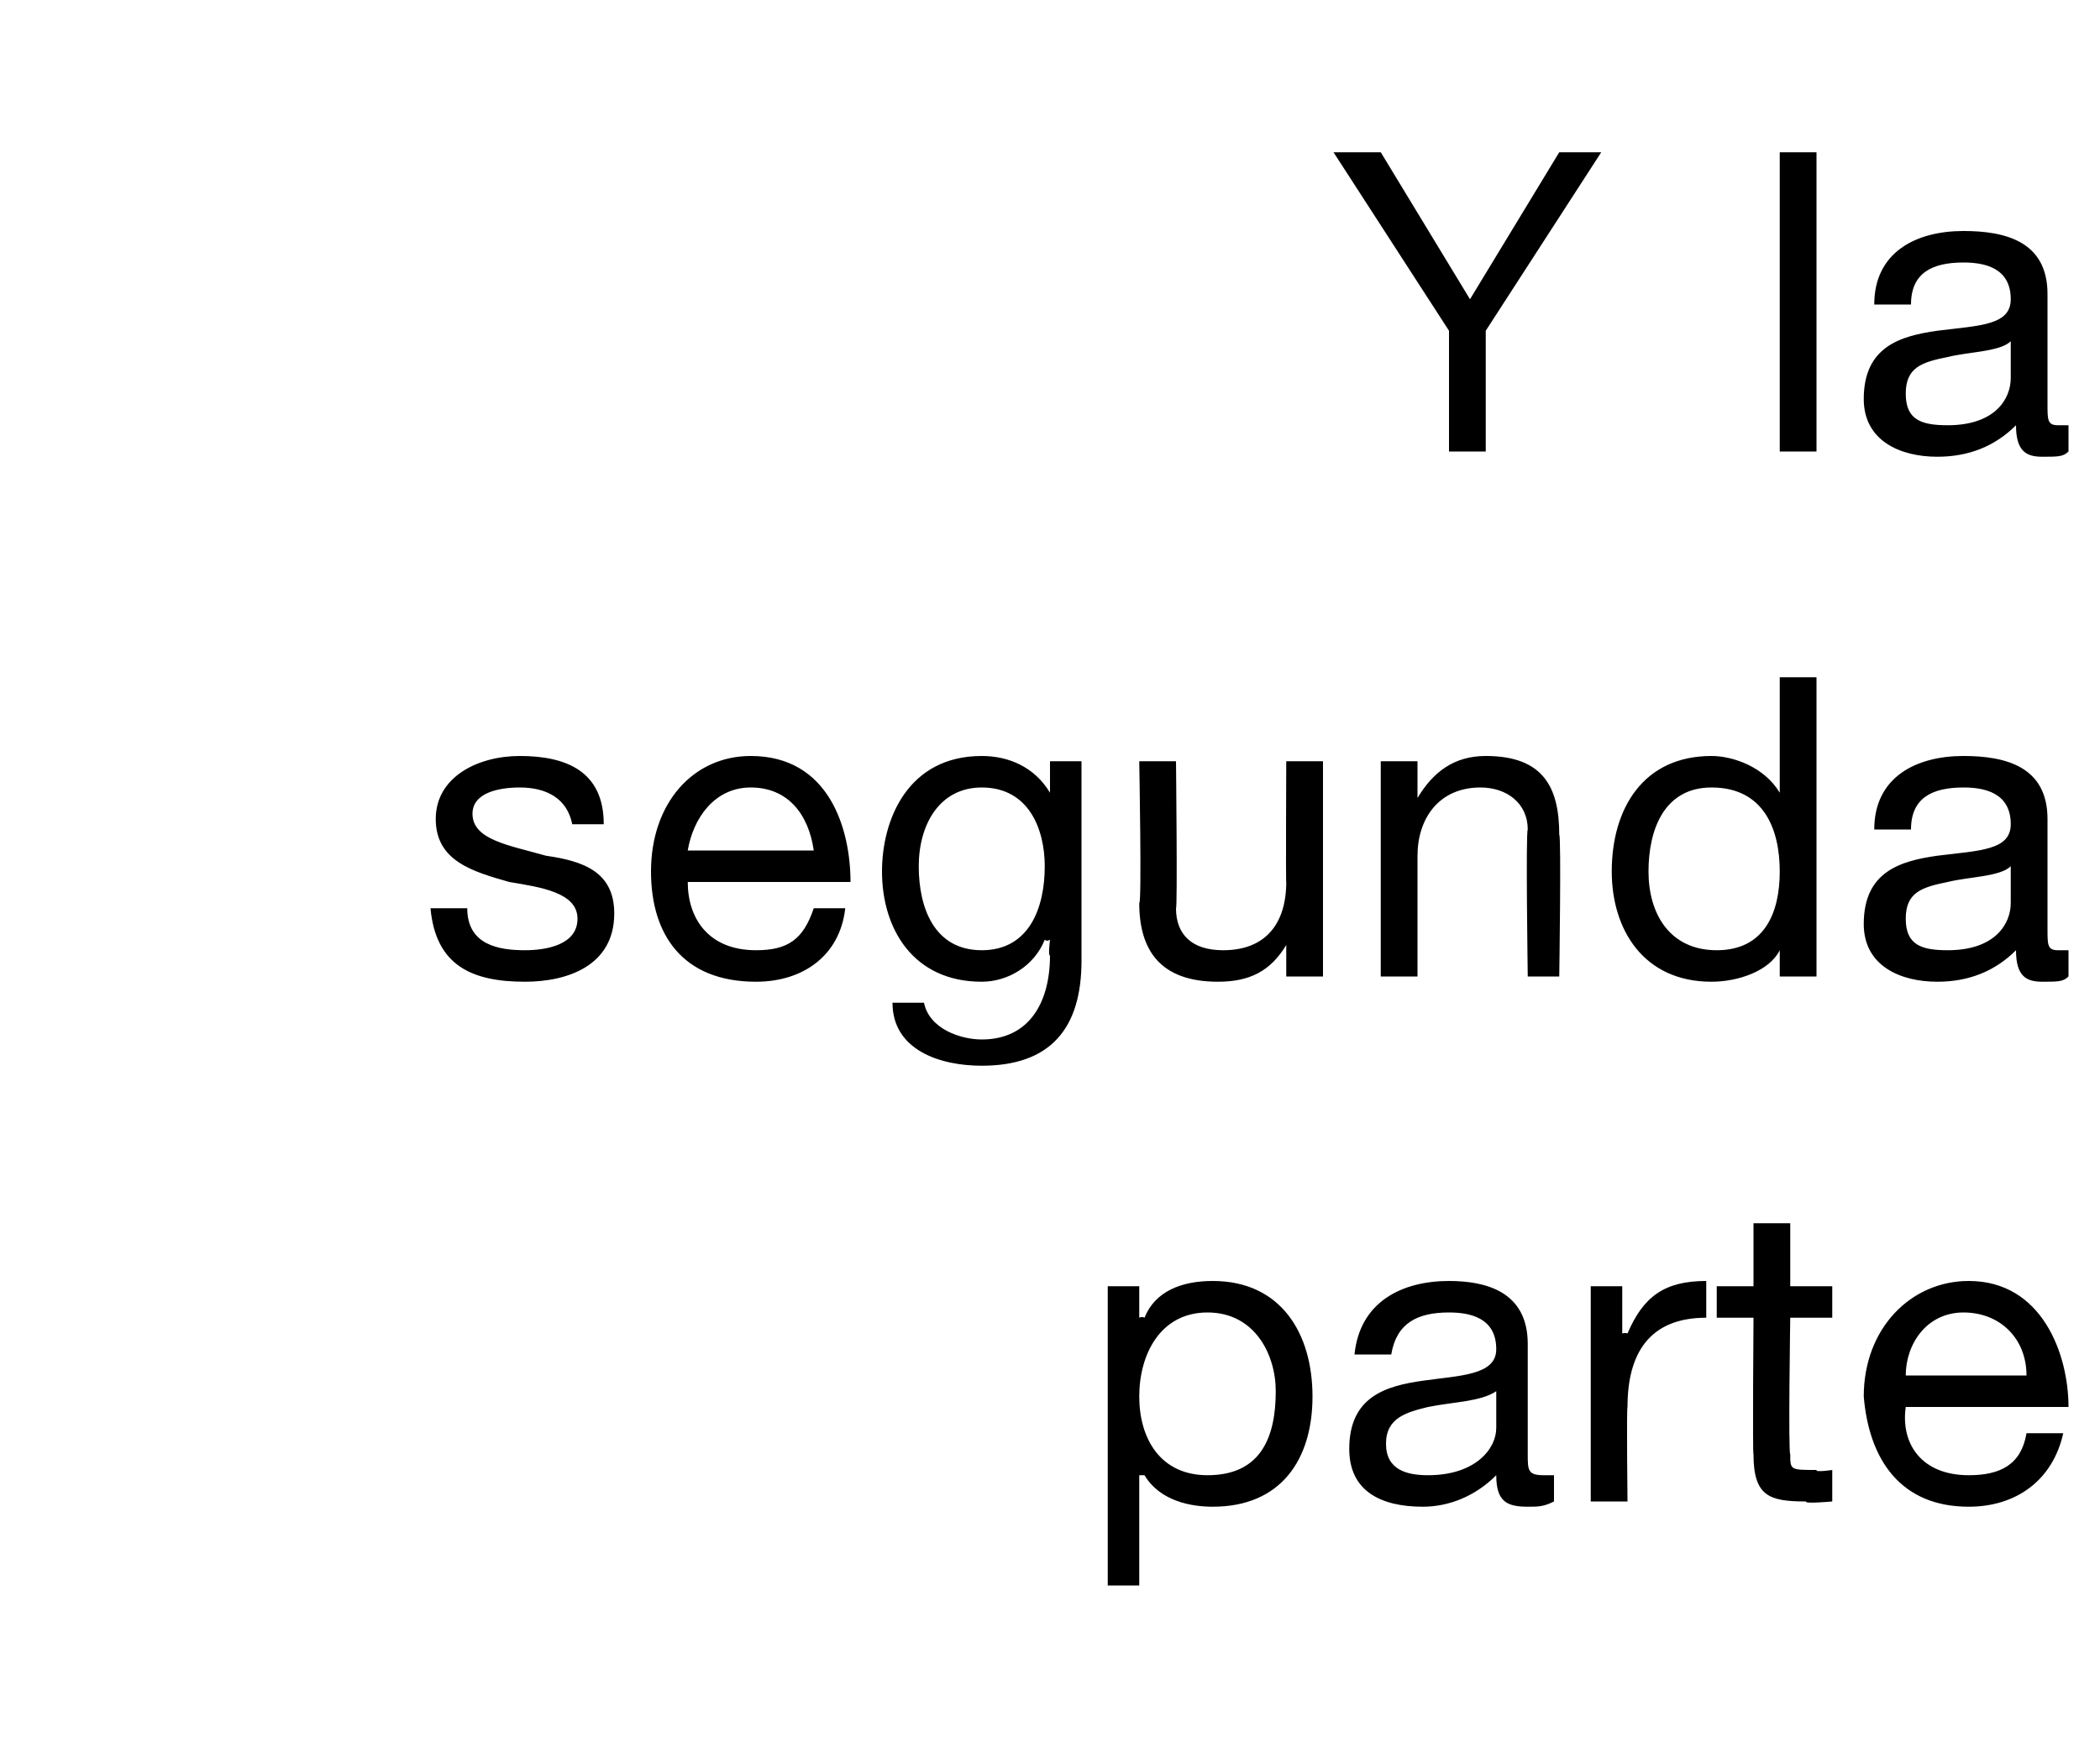 <?xml version="1.0" standalone="no"?><!DOCTYPE svg PUBLIC "-//W3C//DTD SVG 1.1//EN" "http://www.w3.org/Graphics/SVG/1.1/DTD/svg11.dtd"><svg xmlns="http://www.w3.org/2000/svg" version="1.1" width="40px" height="33.3px" viewBox="0 -1 40 33.3" style="top:-1px">  <desc>Y la segunda parte</desc>  <defs/>  <g id="Polygon123861">    <path d="M 23 24 C 22.1 24 21.7 24.8 21.7 25.6 C 21.7 26.4 22.1 27.1 23 27.1 C 24 27.1 24.3 26.4 24.3 25.5 C 24.3 24.8 23.9 24 23 24 Z M 21.1 23.5 L 21.7 23.5 L 21.7 24.1 C 21.7 24.1 21.76 24.07 21.8 24.1 C 22 23.6 22.5 23.4 23.1 23.4 C 24.4 23.4 25 24.4 25 25.6 C 25 26.8 24.4 27.7 23.1 27.7 C 22.7 27.7 22.1 27.6 21.8 27.1 C 21.76 27.1 21.7 27.1 21.7 27.1 L 21.7 29.2 L 21.1 29.2 L 21.1 23.5 Z M 28.5 25.5 C 28.2 25.7 27.7 25.7 27.2 25.8 C 26.8 25.9 26.4 26 26.4 26.5 C 26.4 27 26.8 27.1 27.2 27.1 C 28.1 27.1 28.5 26.6 28.5 26.2 C 28.5 26.2 28.5 25.5 28.5 25.5 Z M 29.6 27.6 C 29.4 27.7 29.3 27.7 29.1 27.7 C 28.7 27.7 28.5 27.6 28.5 27.1 C 28.1 27.5 27.6 27.7 27.1 27.7 C 26.3 27.7 25.7 27.4 25.7 26.6 C 25.7 25.6 26.4 25.4 27.1 25.3 C 27.8 25.2 28.5 25.2 28.5 24.7 C 28.5 24.1 28 24 27.6 24 C 27 24 26.6 24.2 26.5 24.8 C 26.5 24.8 25.8 24.8 25.8 24.8 C 25.9 23.8 26.7 23.4 27.6 23.4 C 28.3 23.4 29.1 23.6 29.1 24.6 C 29.1 24.6 29.1 26.7 29.1 26.7 C 29.1 27 29.1 27.1 29.4 27.1 C 29.4 27.1 29.5 27.1 29.6 27.1 C 29.6 27.1 29.6 27.6 29.6 27.6 Z M 30.3 23.5 L 30.9 23.5 L 30.9 24.4 C 30.9 24.4 30.96 24.38 31 24.4 C 31.3 23.7 31.7 23.4 32.5 23.4 C 32.5 23.4 32.5 24.1 32.5 24.1 C 31.4 24.1 31 24.8 31 25.8 C 30.98 25.81 31 27.6 31 27.6 L 30.3 27.6 L 30.3 23.5 Z M 34.1 23.5 L 34.9 23.5 L 34.9 24.1 L 34.1 24.1 C 34.1 24.1 34.06 26.68 34.1 26.7 C 34.1 27 34.1 27 34.6 27 C 34.57 27.05 34.9 27 34.9 27 L 34.9 27.6 C 34.9 27.6 34.36 27.65 34.4 27.6 C 33.7 27.6 33.4 27.5 33.4 26.7 C 33.38 26.74 33.4 24.1 33.4 24.1 L 32.7 24.1 L 32.7 23.5 L 33.4 23.5 L 33.4 22.3 L 34.1 22.3 L 34.1 23.5 Z M 39.3 26.3 C 39.1 27.2 38.4 27.7 37.5 27.7 C 36.2 27.7 35.6 26.8 35.5 25.6 C 35.5 24.3 36.4 23.4 37.5 23.4 C 38.9 23.4 39.4 24.8 39.4 25.8 C 39.4 25.8 36.3 25.8 36.3 25.8 C 36.2 26.5 36.6 27.1 37.5 27.1 C 38.1 27.1 38.5 26.9 38.6 26.3 C 38.6 26.3 39.3 26.3 39.3 26.3 Z M 38.6 25.2 C 38.6 24.5 38.1 24 37.4 24 C 36.7 24 36.3 24.6 36.3 25.2 C 36.3 25.2 38.6 25.2 38.6 25.2 Z " stroke="none" fill="#000"/>  </g>  <g id="Polygon123860">    <path d="M 8.9 16.3 C 8.9 17 9.5 17.1 10 17.1 C 10.4 17.1 11 17 11 16.5 C 11 16 10.3 15.9 9.7 15.8 C 9 15.6 8.3 15.4 8.3 14.6 C 8.3 13.8 9.1 13.4 9.9 13.4 C 10.8 13.4 11.5 13.7 11.5 14.7 C 11.5 14.7 10.9 14.7 10.9 14.7 C 10.8 14.2 10.4 14 9.9 14 C 9.5 14 9 14.1 9 14.5 C 9 15 9.7 15.1 10.4 15.3 C 11.1 15.4 11.7 15.6 11.7 16.4 C 11.7 17.4 10.8 17.7 10 17.7 C 9 17.7 8.3 17.4 8.2 16.3 C 8.2 16.3 8.9 16.3 8.9 16.3 Z M 16.1 16.3 C 16 17.2 15.3 17.7 14.4 17.7 C 13 17.7 12.4 16.8 12.4 15.6 C 12.4 14.3 13.2 13.4 14.3 13.4 C 15.8 13.4 16.2 14.8 16.2 15.8 C 16.2 15.8 13.1 15.8 13.1 15.8 C 13.1 16.5 13.5 17.1 14.4 17.1 C 15 17.1 15.3 16.9 15.5 16.3 C 15.5 16.3 16.1 16.3 16.1 16.3 Z M 15.5 15.2 C 15.4 14.5 15 14 14.3 14 C 13.6 14 13.2 14.6 13.1 15.2 C 13.1 15.2 15.5 15.2 15.5 15.2 Z M 19.9 15.5 C 19.9 14.8 19.6 14 18.7 14 C 17.9 14 17.5 14.7 17.5 15.5 C 17.5 16.3 17.8 17.1 18.7 17.1 C 19.6 17.1 19.9 16.3 19.9 15.5 Z M 20.6 17.3 C 20.6 18.6 20 19.3 18.7 19.3 C 17.9 19.3 17 19 17 18.1 C 17 18.1 17.6 18.1 17.6 18.1 C 17.7 18.6 18.3 18.8 18.7 18.8 C 19.6 18.8 20 18.1 20 17.2 C 19.96 17.22 20 16.9 20 16.9 C 20 16.9 19.94 16.94 19.9 16.9 C 19.7 17.4 19.2 17.7 18.7 17.7 C 17.4 17.7 16.8 16.7 16.8 15.6 C 16.8 14.6 17.3 13.4 18.7 13.4 C 19.2 13.4 19.7 13.6 20 14.1 C 19.95 14.1 20 14.1 20 14.1 L 20 13.5 L 20.6 13.5 C 20.6 13.5 20.6 17.3 20.6 17.3 Z M 25.2 17.6 L 24.5 17.6 L 24.5 17 C 24.5 17 24.51 16.99 24.5 17 C 24.2 17.5 23.8 17.7 23.2 17.7 C 22.1 17.7 21.7 17.1 21.7 16.2 C 21.75 16.23 21.7 13.5 21.7 13.5 L 22.4 13.5 C 22.4 13.5 22.43 16.31 22.4 16.3 C 22.4 16.8 22.7 17.1 23.3 17.1 C 24.1 17.1 24.5 16.6 24.5 15.8 C 24.49 15.85 24.5 13.5 24.5 13.5 L 25.2 13.5 L 25.2 17.6 Z M 26.3 13.5 L 27 13.5 L 27 14.2 C 27 14.2 26.97 14.17 27 14.2 C 27.3 13.7 27.7 13.4 28.3 13.4 C 29.4 13.4 29.7 14 29.7 14.9 C 29.74 14.93 29.7 17.6 29.7 17.6 L 29.1 17.6 C 29.1 17.6 29.06 14.85 29.1 14.8 C 29.1 14.3 28.7 14 28.2 14 C 27.4 14 27 14.6 27 15.3 C 27 15.31 27 17.6 27 17.6 L 26.3 17.6 L 26.3 13.5 Z M 34.6 17.6 L 33.9 17.6 L 33.9 17.1 C 33.9 17.1 33.89 17.09 33.9 17.1 C 33.7 17.5 33.1 17.7 32.6 17.7 C 31.3 17.7 30.7 16.7 30.7 15.6 C 30.7 14.4 31.3 13.4 32.6 13.4 C 33 13.4 33.6 13.6 33.9 14.1 C 33.89 14.06 33.9 14.1 33.9 14.1 L 33.9 11.9 L 34.6 11.9 L 34.6 17.6 Z M 32.7 17.1 C 33.6 17.1 33.9 16.4 33.9 15.6 C 33.9 14.8 33.6 14 32.6 14 C 31.7 14 31.4 14.8 31.4 15.6 C 31.4 16.4 31.8 17.1 32.7 17.1 Z M 38.3 15.5 C 38.1 15.7 37.5 15.7 37.1 15.8 C 36.6 15.9 36.3 16 36.3 16.5 C 36.3 17 36.6 17.1 37.1 17.1 C 38 17.1 38.3 16.6 38.3 16.2 C 38.3 16.2 38.3 15.5 38.3 15.5 Z M 39.4 17.6 C 39.3 17.7 39.2 17.7 38.9 17.7 C 38.6 17.7 38.4 17.6 38.4 17.1 C 38 17.5 37.5 17.7 36.9 17.7 C 36.2 17.7 35.5 17.4 35.5 16.6 C 35.5 15.6 36.2 15.4 36.9 15.3 C 37.7 15.2 38.3 15.2 38.3 14.7 C 38.3 14.1 37.8 14 37.4 14 C 36.8 14 36.4 14.2 36.4 14.8 C 36.4 14.8 35.7 14.8 35.7 14.8 C 35.7 13.8 36.5 13.4 37.4 13.4 C 38.2 13.4 39 13.6 39 14.6 C 39 14.6 39 16.7 39 16.7 C 39 17 39 17.1 39.2 17.1 C 39.3 17.1 39.3 17.1 39.4 17.1 C 39.4 17.1 39.4 17.6 39.4 17.6 Z " stroke="none" fill="#000"/>  </g>  <g id="Polygon123859">    <path d="M 28.3 5.3 L 28.3 7.6 L 27.6 7.6 L 27.6 5.3 L 25.4 1.9 L 26.3 1.9 L 28 4.7 L 29.7 1.9 L 30.5 1.9 L 28.3 5.3 Z M 33.9 1.9 L 34.6 1.9 L 34.6 7.6 L 33.9 7.6 L 33.9 1.9 Z M 38.3 5.5 C 38.1 5.7 37.5 5.7 37.1 5.8 C 36.6 5.9 36.3 6 36.3 6.5 C 36.3 7 36.6 7.1 37.1 7.1 C 38 7.1 38.3 6.6 38.3 6.2 C 38.3 6.2 38.3 5.5 38.3 5.5 Z M 39.4 7.6 C 39.3 7.7 39.2 7.7 38.9 7.7 C 38.6 7.7 38.4 7.6 38.4 7.1 C 38 7.5 37.5 7.7 36.9 7.7 C 36.2 7.7 35.5 7.4 35.5 6.6 C 35.5 5.6 36.2 5.4 36.9 5.3 C 37.7 5.2 38.3 5.2 38.3 4.7 C 38.3 4.1 37.8 4 37.4 4 C 36.8 4 36.4 4.2 36.4 4.8 C 36.4 4.8 35.7 4.8 35.7 4.8 C 35.7 3.8 36.5 3.4 37.4 3.4 C 38.2 3.4 39 3.6 39 4.6 C 39 4.6 39 6.7 39 6.7 C 39 7 39 7.1 39.2 7.1 C 39.3 7.1 39.3 7.1 39.4 7.1 C 39.4 7.1 39.4 7.6 39.4 7.6 Z " stroke="none" fill="#000"/>  </g></svg>